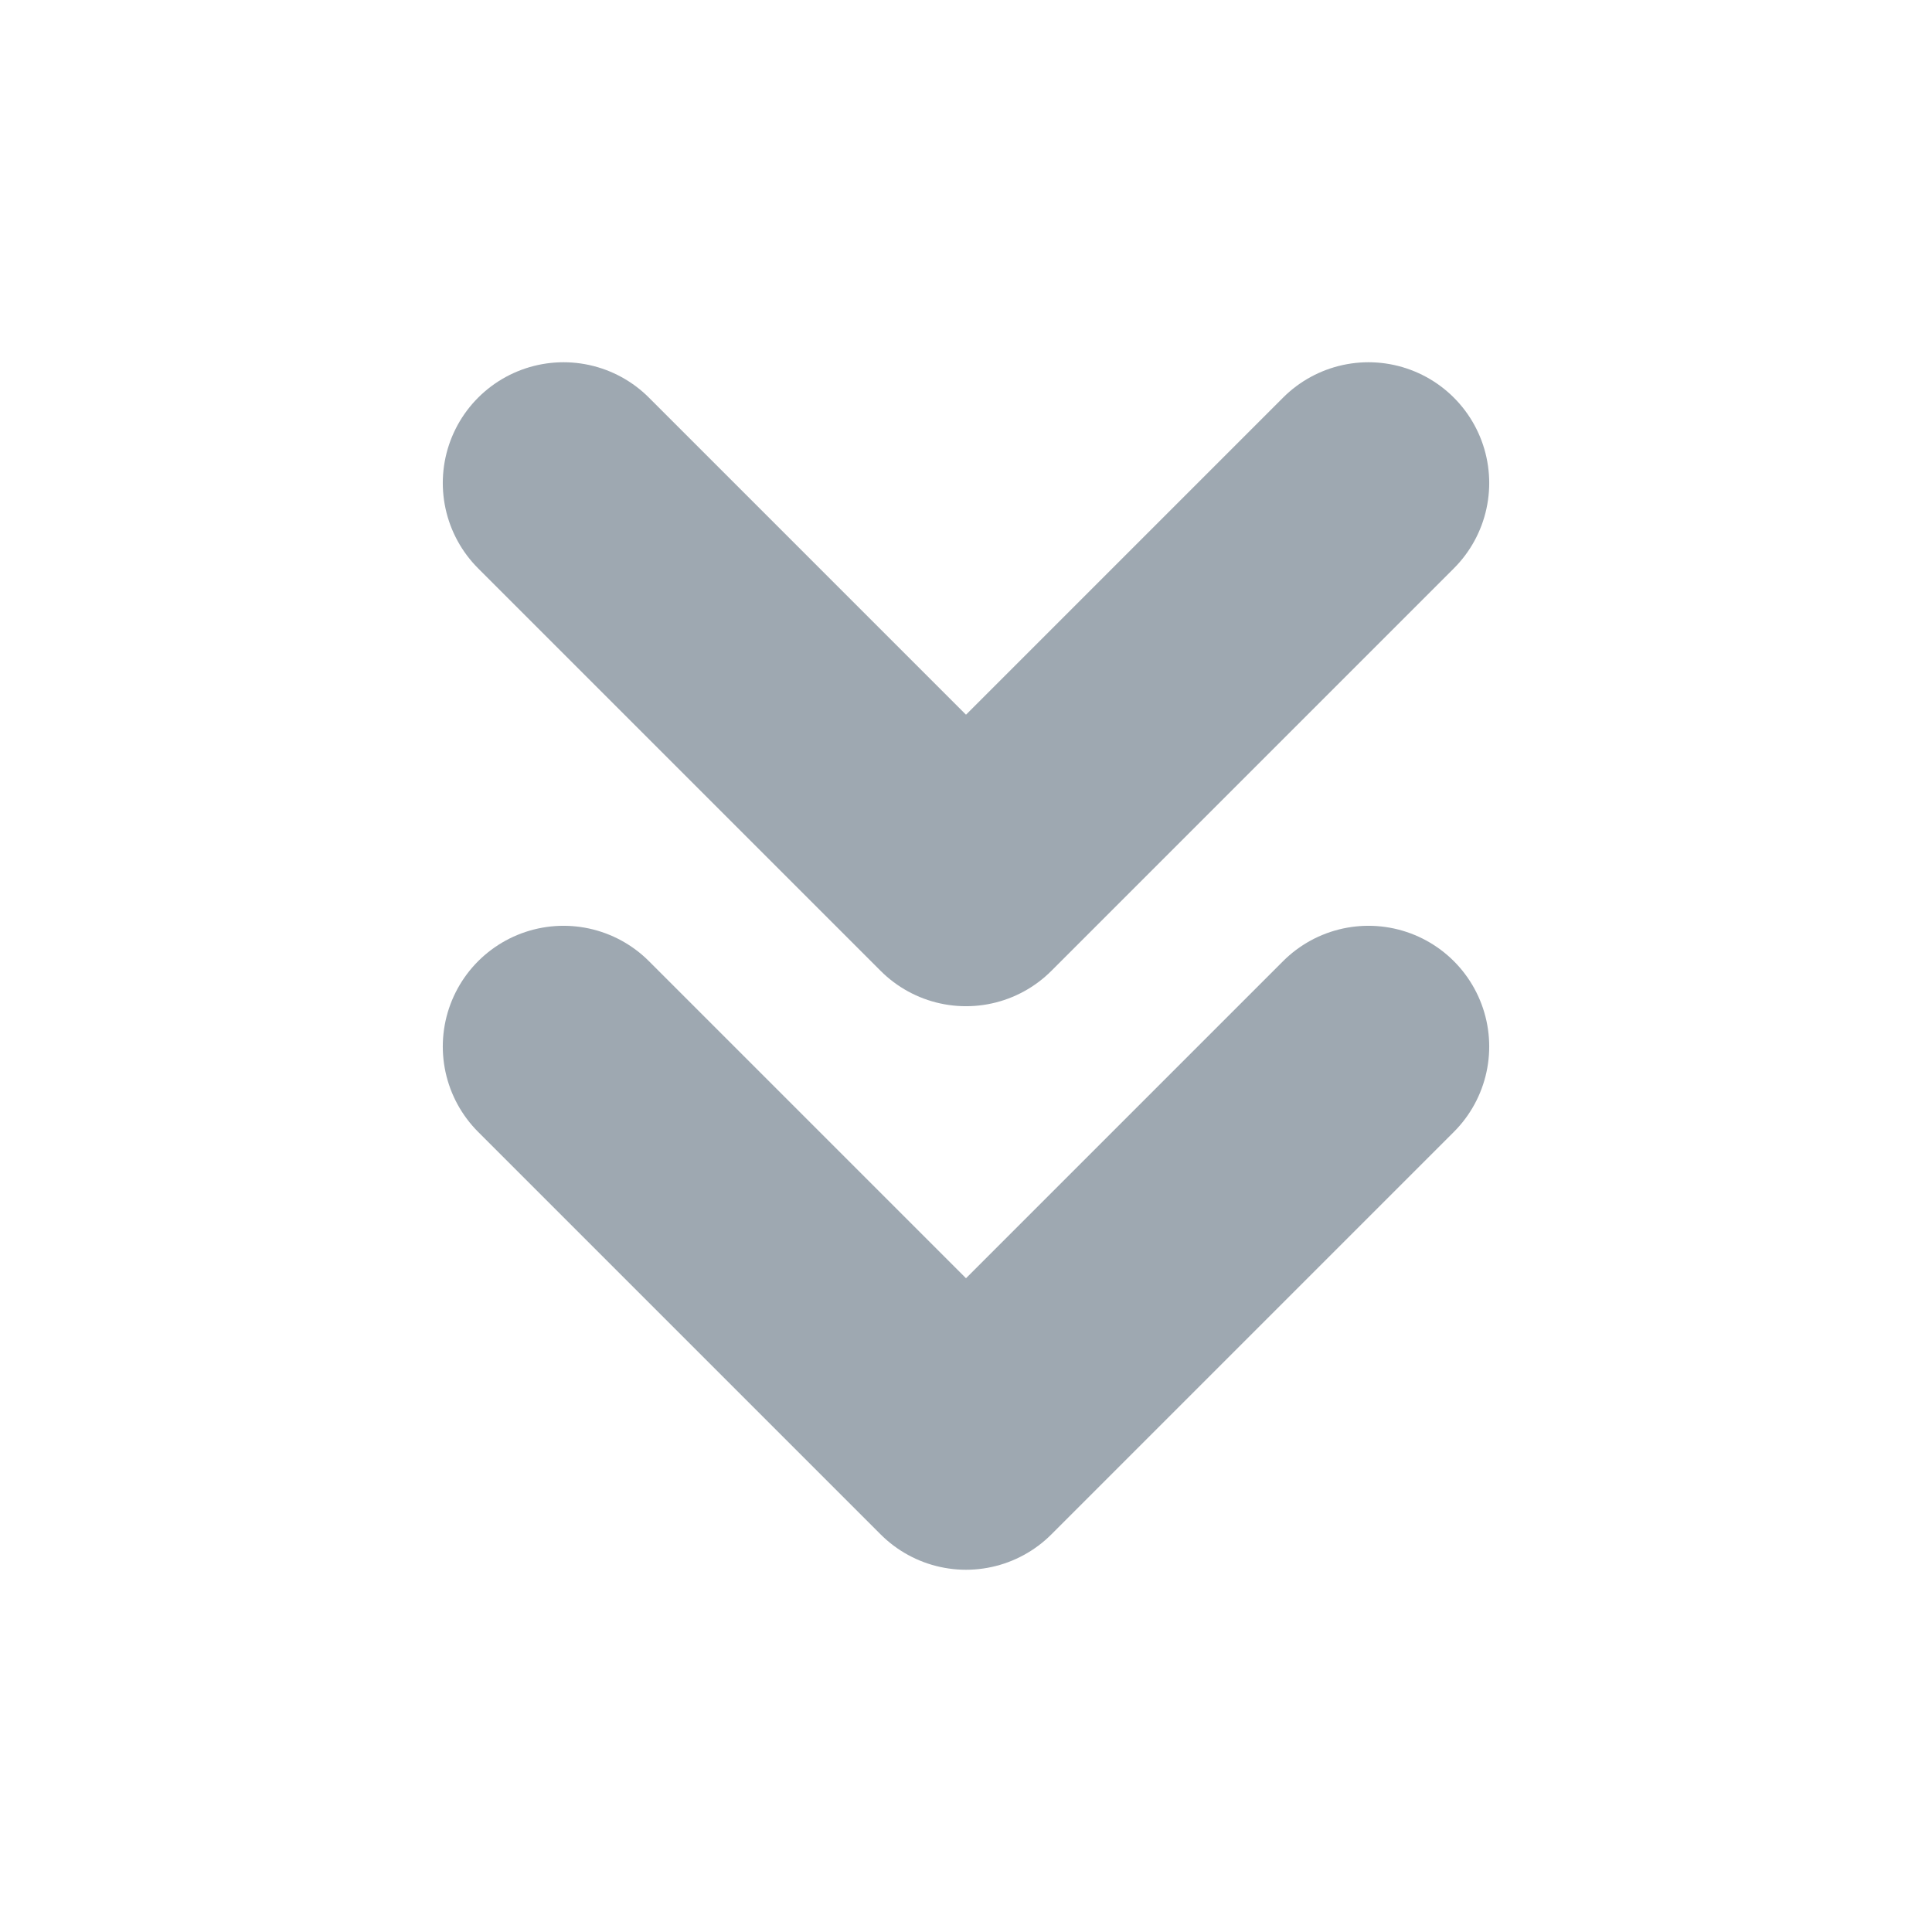 <?xml version="1.0" encoding="UTF-8"?> <svg xmlns="http://www.w3.org/2000/svg" width="16" height="16" viewBox="0 0 16 16" fill="none"> <g style="mix-blend-mode:multiply" opacity="0.5"> <path d="M11.333 8.667L8 12L4.667 8.667" stroke="#3D5163" stroke-width="2" stroke-linecap="round" stroke-linejoin="round"></path> <path d="M11.333 4L8 7.333L4.667 4" stroke="#3D5163" stroke-width="2" stroke-linecap="round" stroke-linejoin="round"></path> </g> </svg> 
